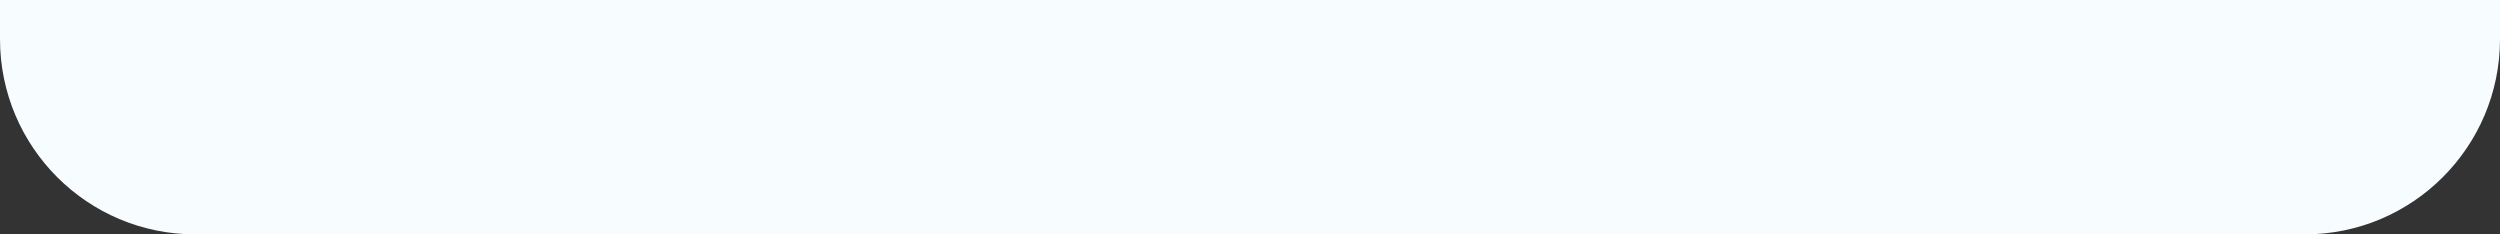 <?xml version="1.0" encoding="UTF-8"?> <svg xmlns="http://www.w3.org/2000/svg" width="320" height="30" viewBox="0 0 320 30" fill="none"><rect x="0" y="0" width="320" height="30" fill="#333333" stroke="none"/> <path d="M0 0H320V5C320 18.807 308.807 30 295 30H25C11.193 30 0 18.807 0 5V0Z" fill="#F7FCFE"></path> </svg> 